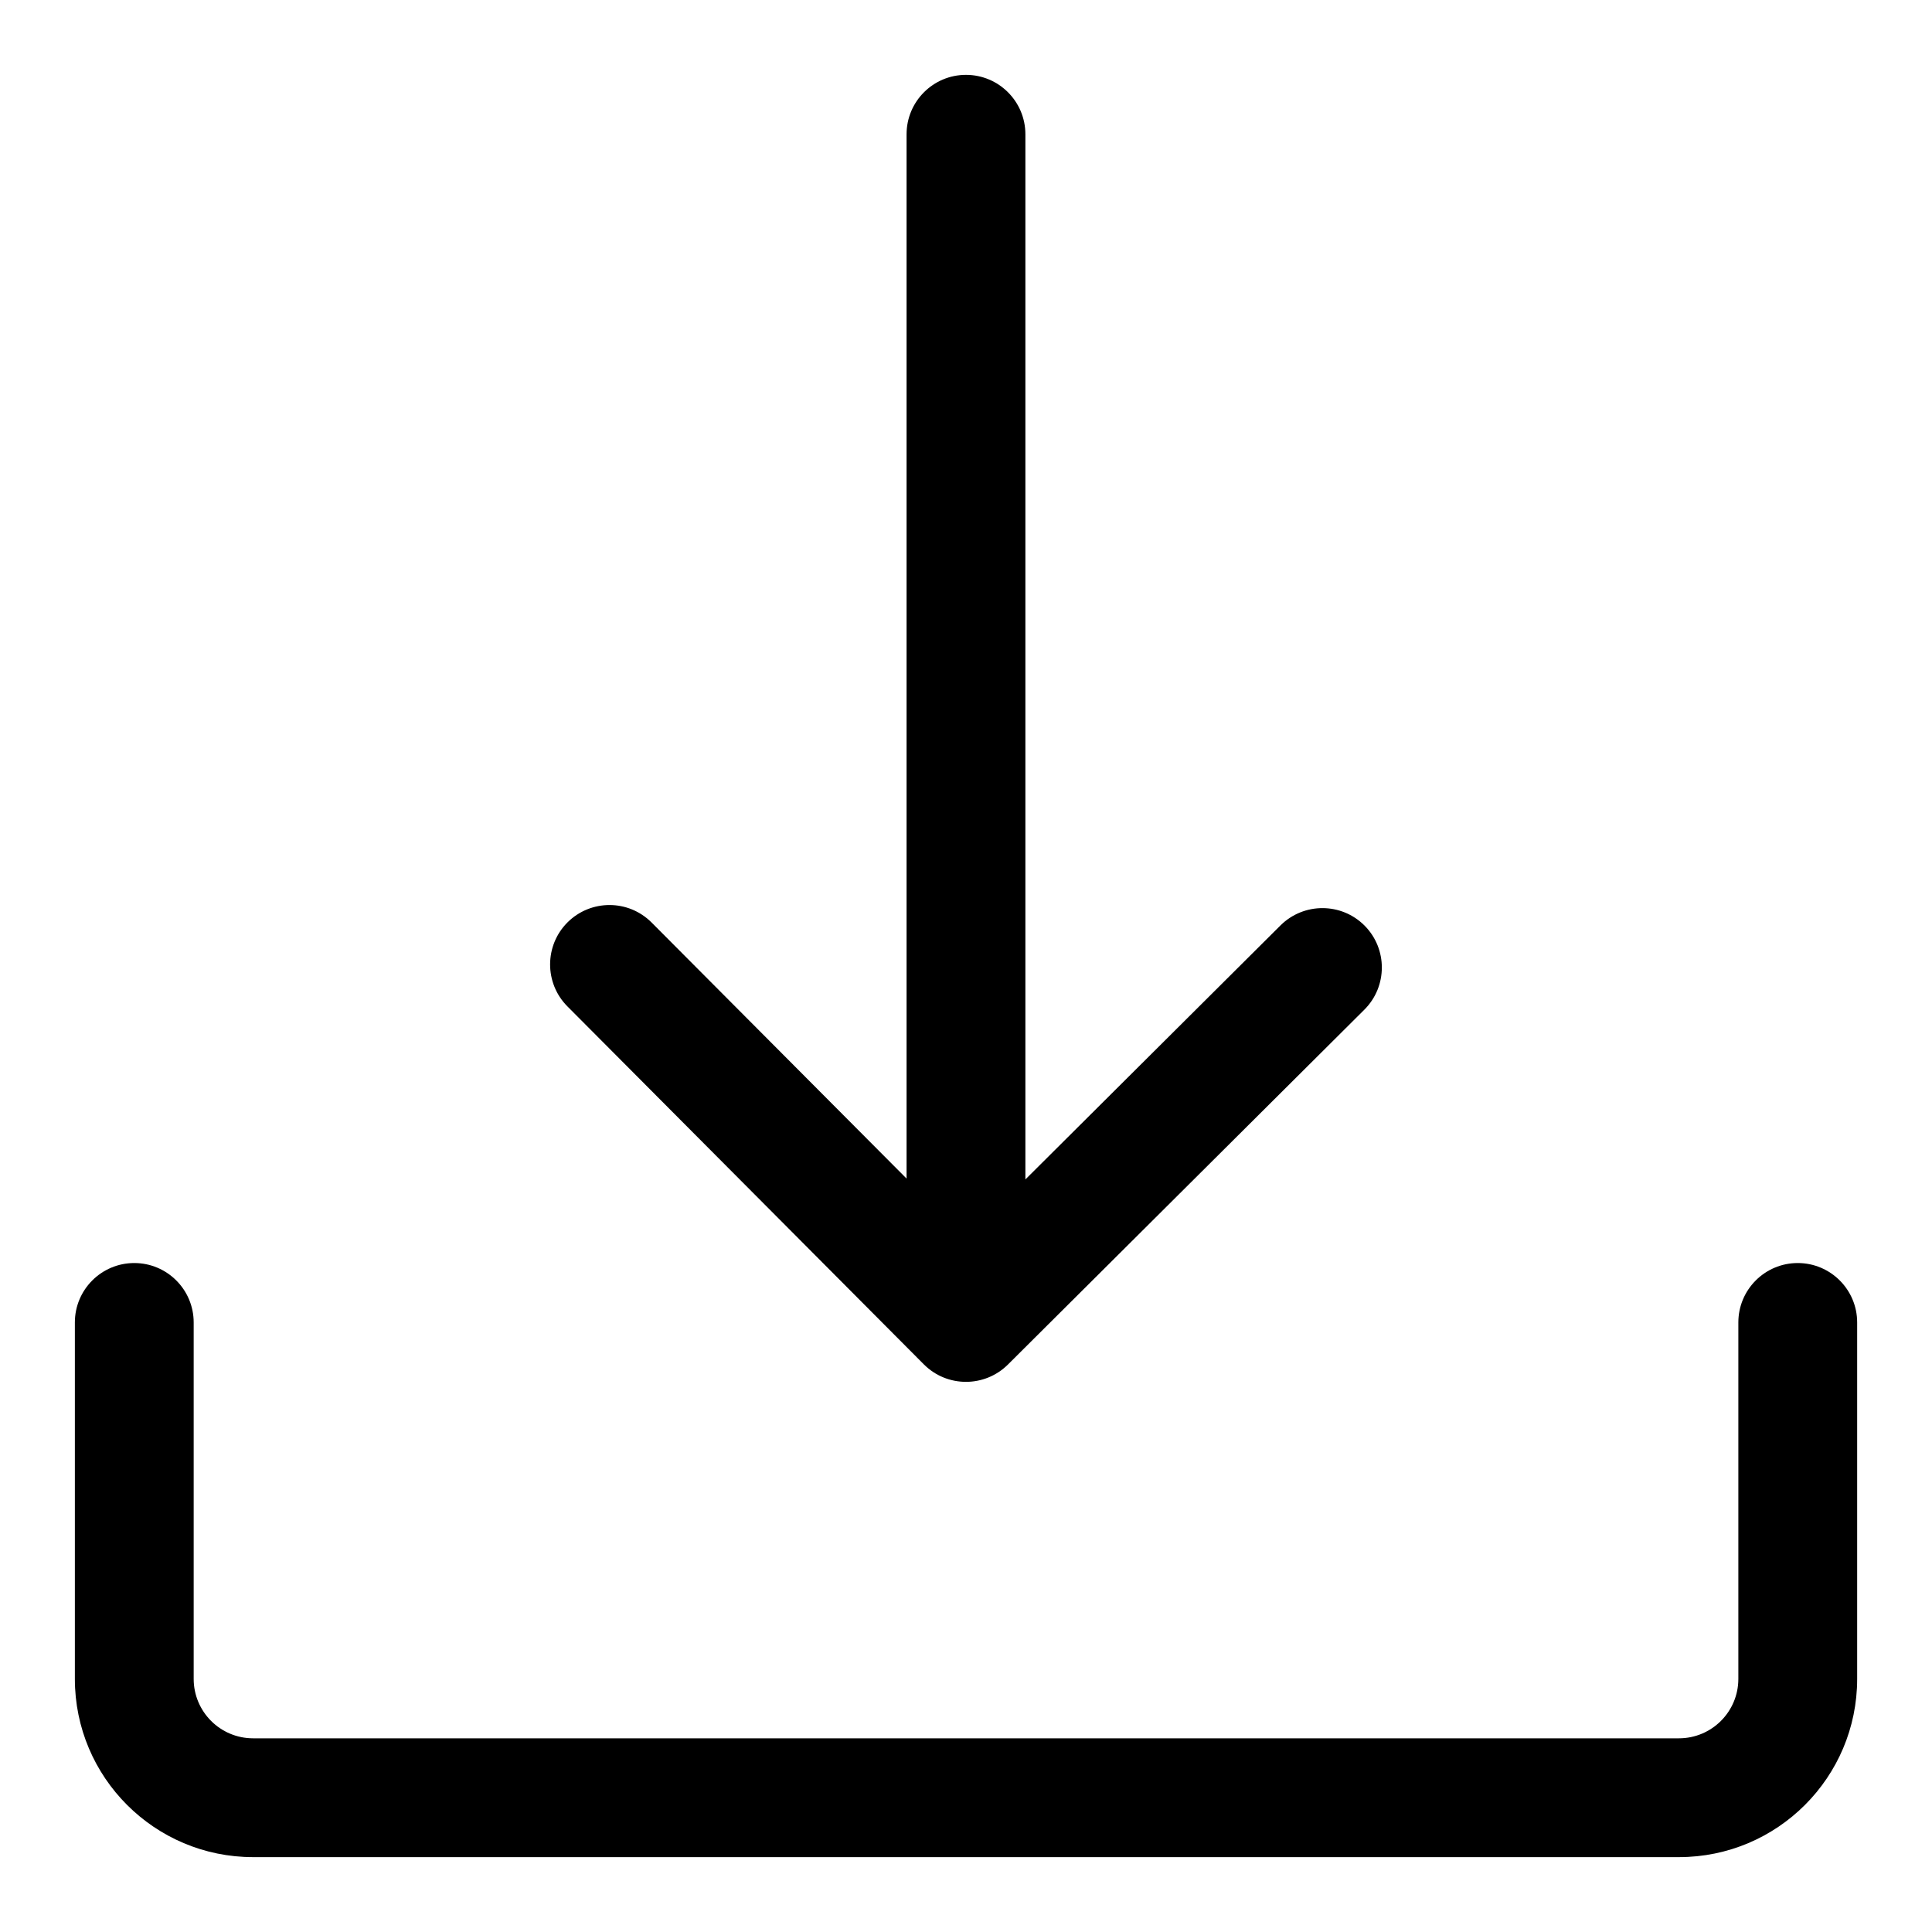 <?xml version="1.0" encoding="UTF-8"?>
<!-- Uploaded to: ICON Repo, www.iconrepo.com, Generator: ICON Repo Mixer Tools -->
<svg fill="#000000" width="800px" height="800px" version="1.1" viewBox="144 144 512 512" xmlns="http://www.w3.org/2000/svg">
 <g fill-rule="evenodd">
  <path d="m163.84 494.46v94.465c0 26.09 21.145 47.234 47.234 47.234h377.86c26.09 0 47.234-21.145 47.234-47.234v-94.465c0-8.688-7.055-15.742-15.746-15.742-8.691 0-15.742 7.055-15.742 15.742v94.465c0 8.691-7.055 15.746-15.746 15.746h-377.86c-8.691 0-15.746-7.055-15.746-15.746v-94.465c0-8.688-7.051-15.742-15.742-15.742-8.691 0-15.746 7.055-15.746 15.742z"/>
  <path d="m384.25 456.33-67.559-67.844c-6.141-6.172-16.105-6.188-22.277-0.062-6.156 6.141-6.172 16.121-0.047 22.277l94.465 94.875c6.141 6.156 16.105 6.172 22.277 0.047l94.465-94.055c6.156-6.141 6.172-16.121 0.047-22.277-6.141-6.156-16.105-6.172-22.277-0.047l-67.605 67.32v-276.98c0-8.691-7.055-15.746-15.742-15.746-8.691 0-15.746 7.055-15.746 15.746z"/>
 </g>
</svg>
